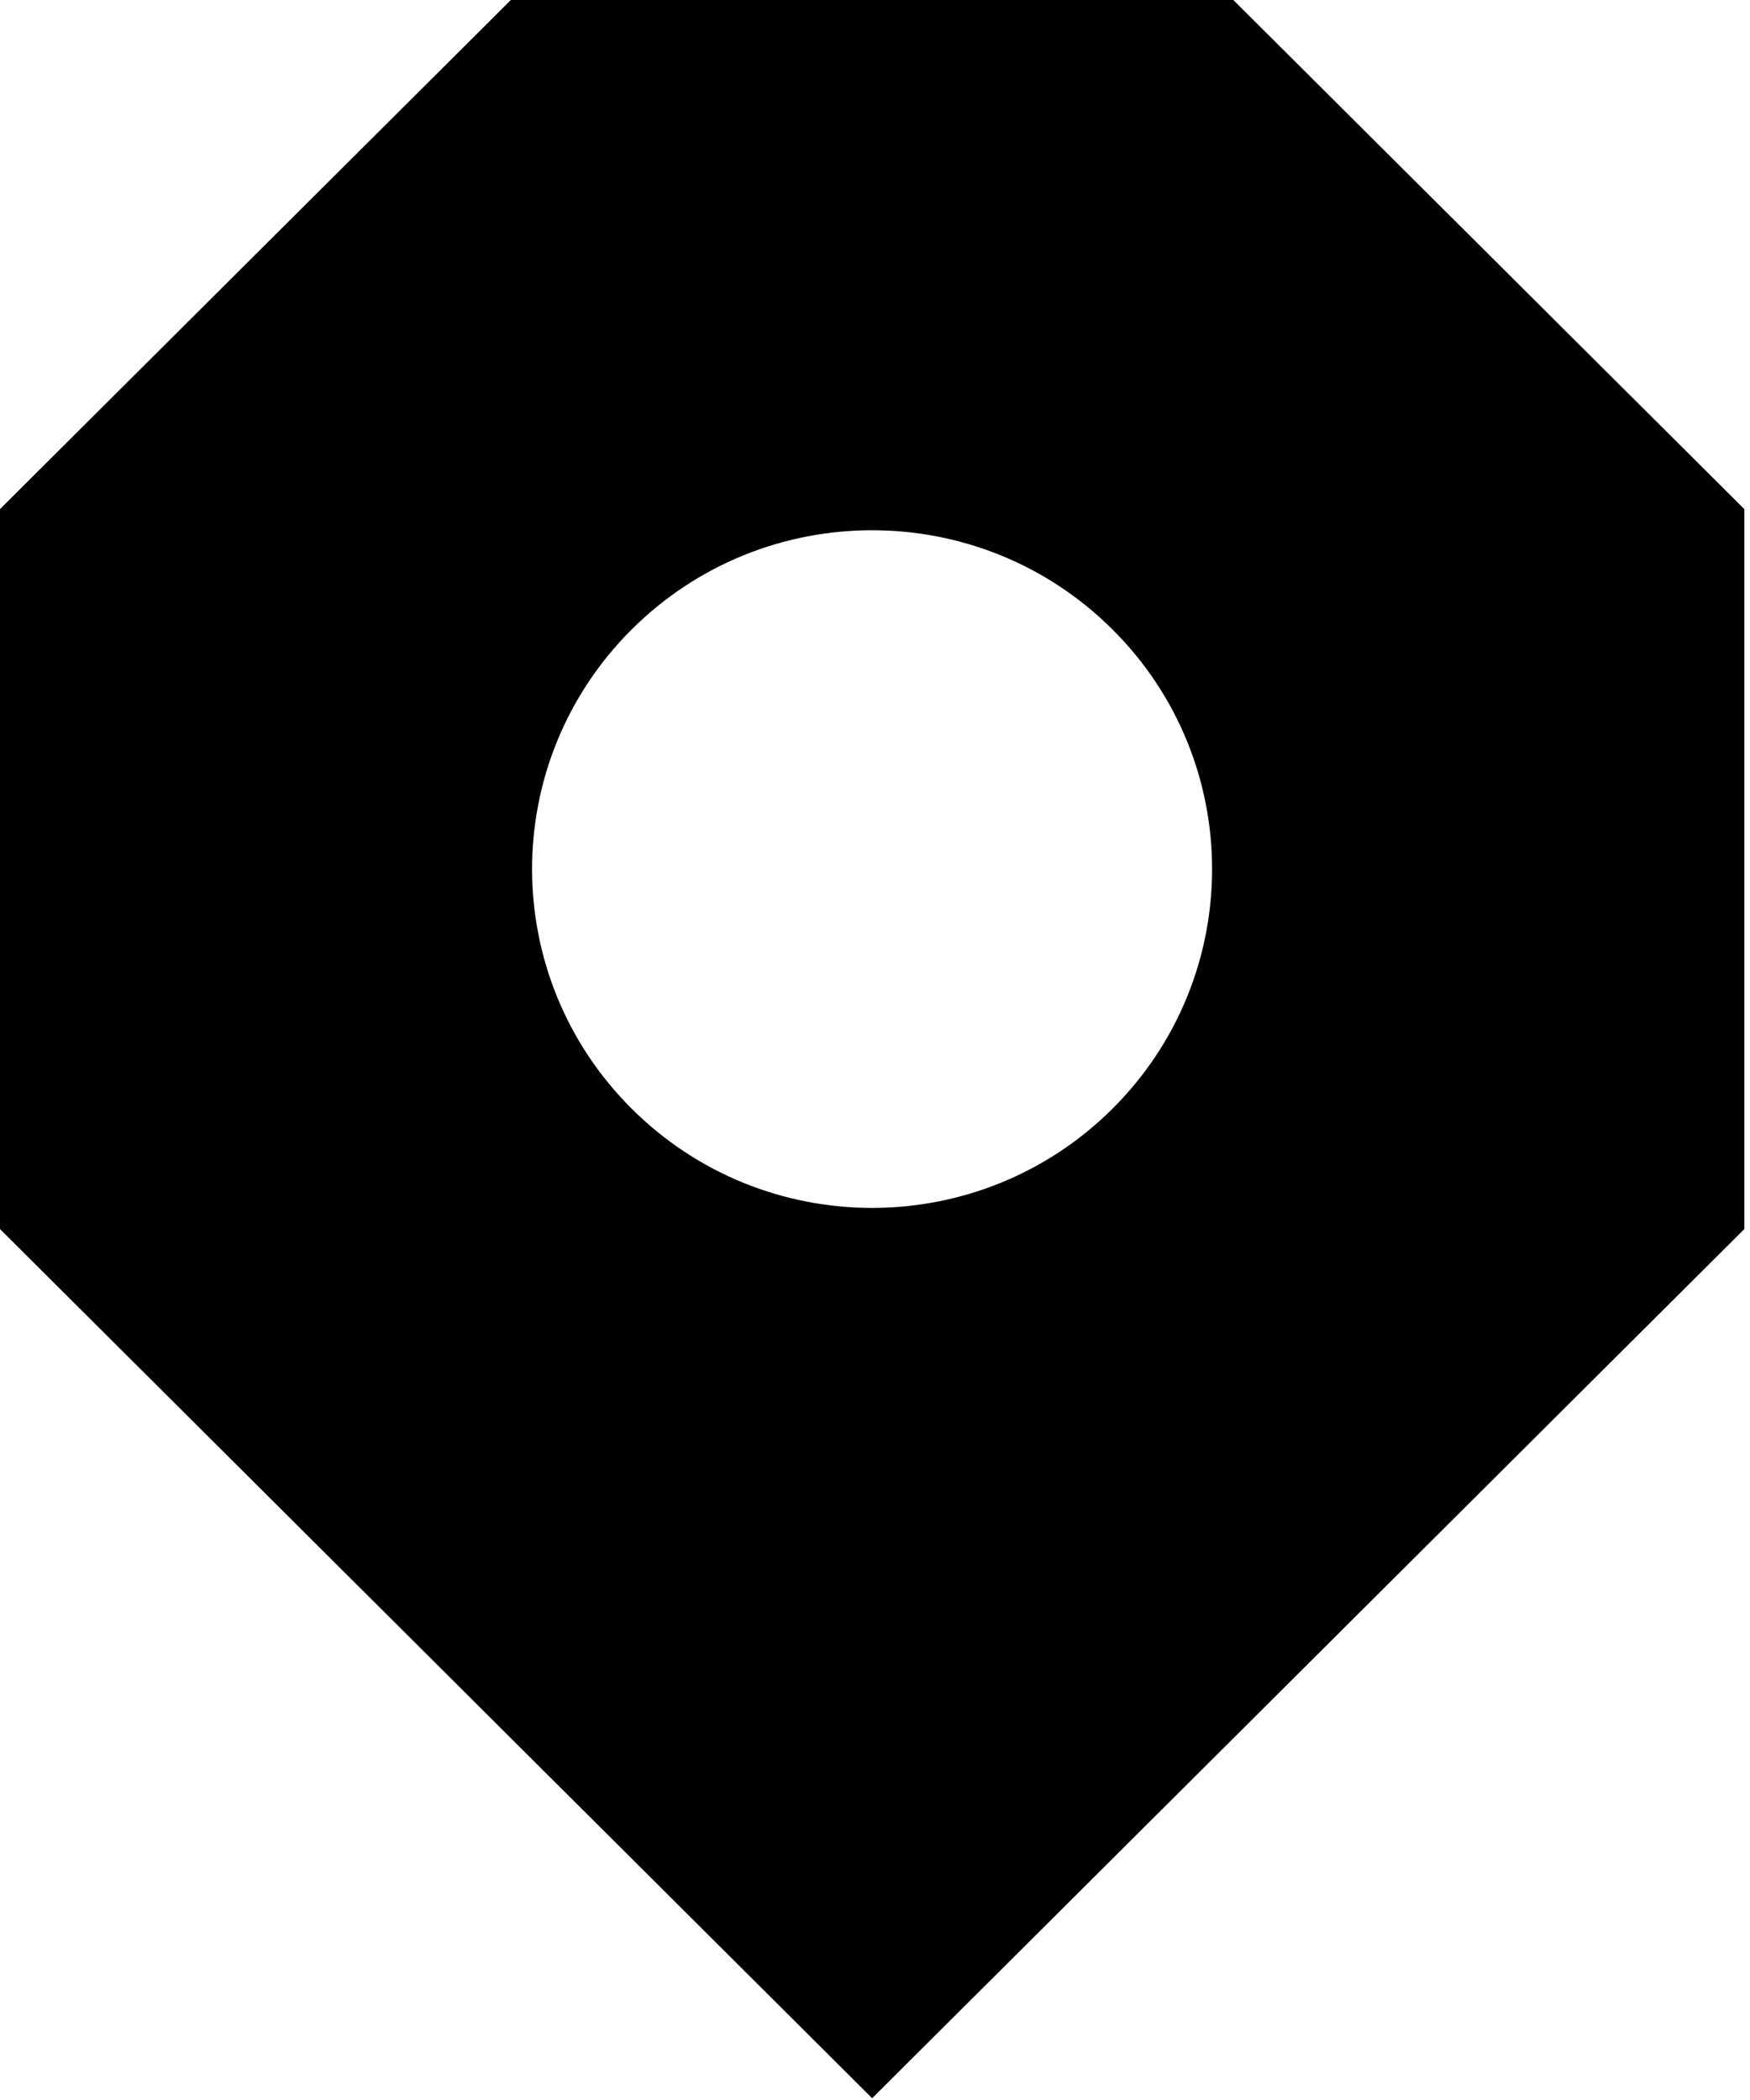 <svg xmlns="http://www.w3.org/2000/svg" width="120" height="144" viewBox="0 0 120 144" fill="none"><path d="M84.57 0L35.03 0L0 34.909L0 84.279L35.03 119.189L59.805 143.879L119.61 84.279L119.61 34.909L84.57 0ZM76.286 76.024C67.181 85.097 52.419 85.097 43.314 76.024C34.209 66.95 34.209 52.238 43.314 43.165C52.419 34.091 67.181 34.091 76.286 43.165C85.391 52.238 85.391 66.95 76.286 76.024Z" fill="black"></path></svg>